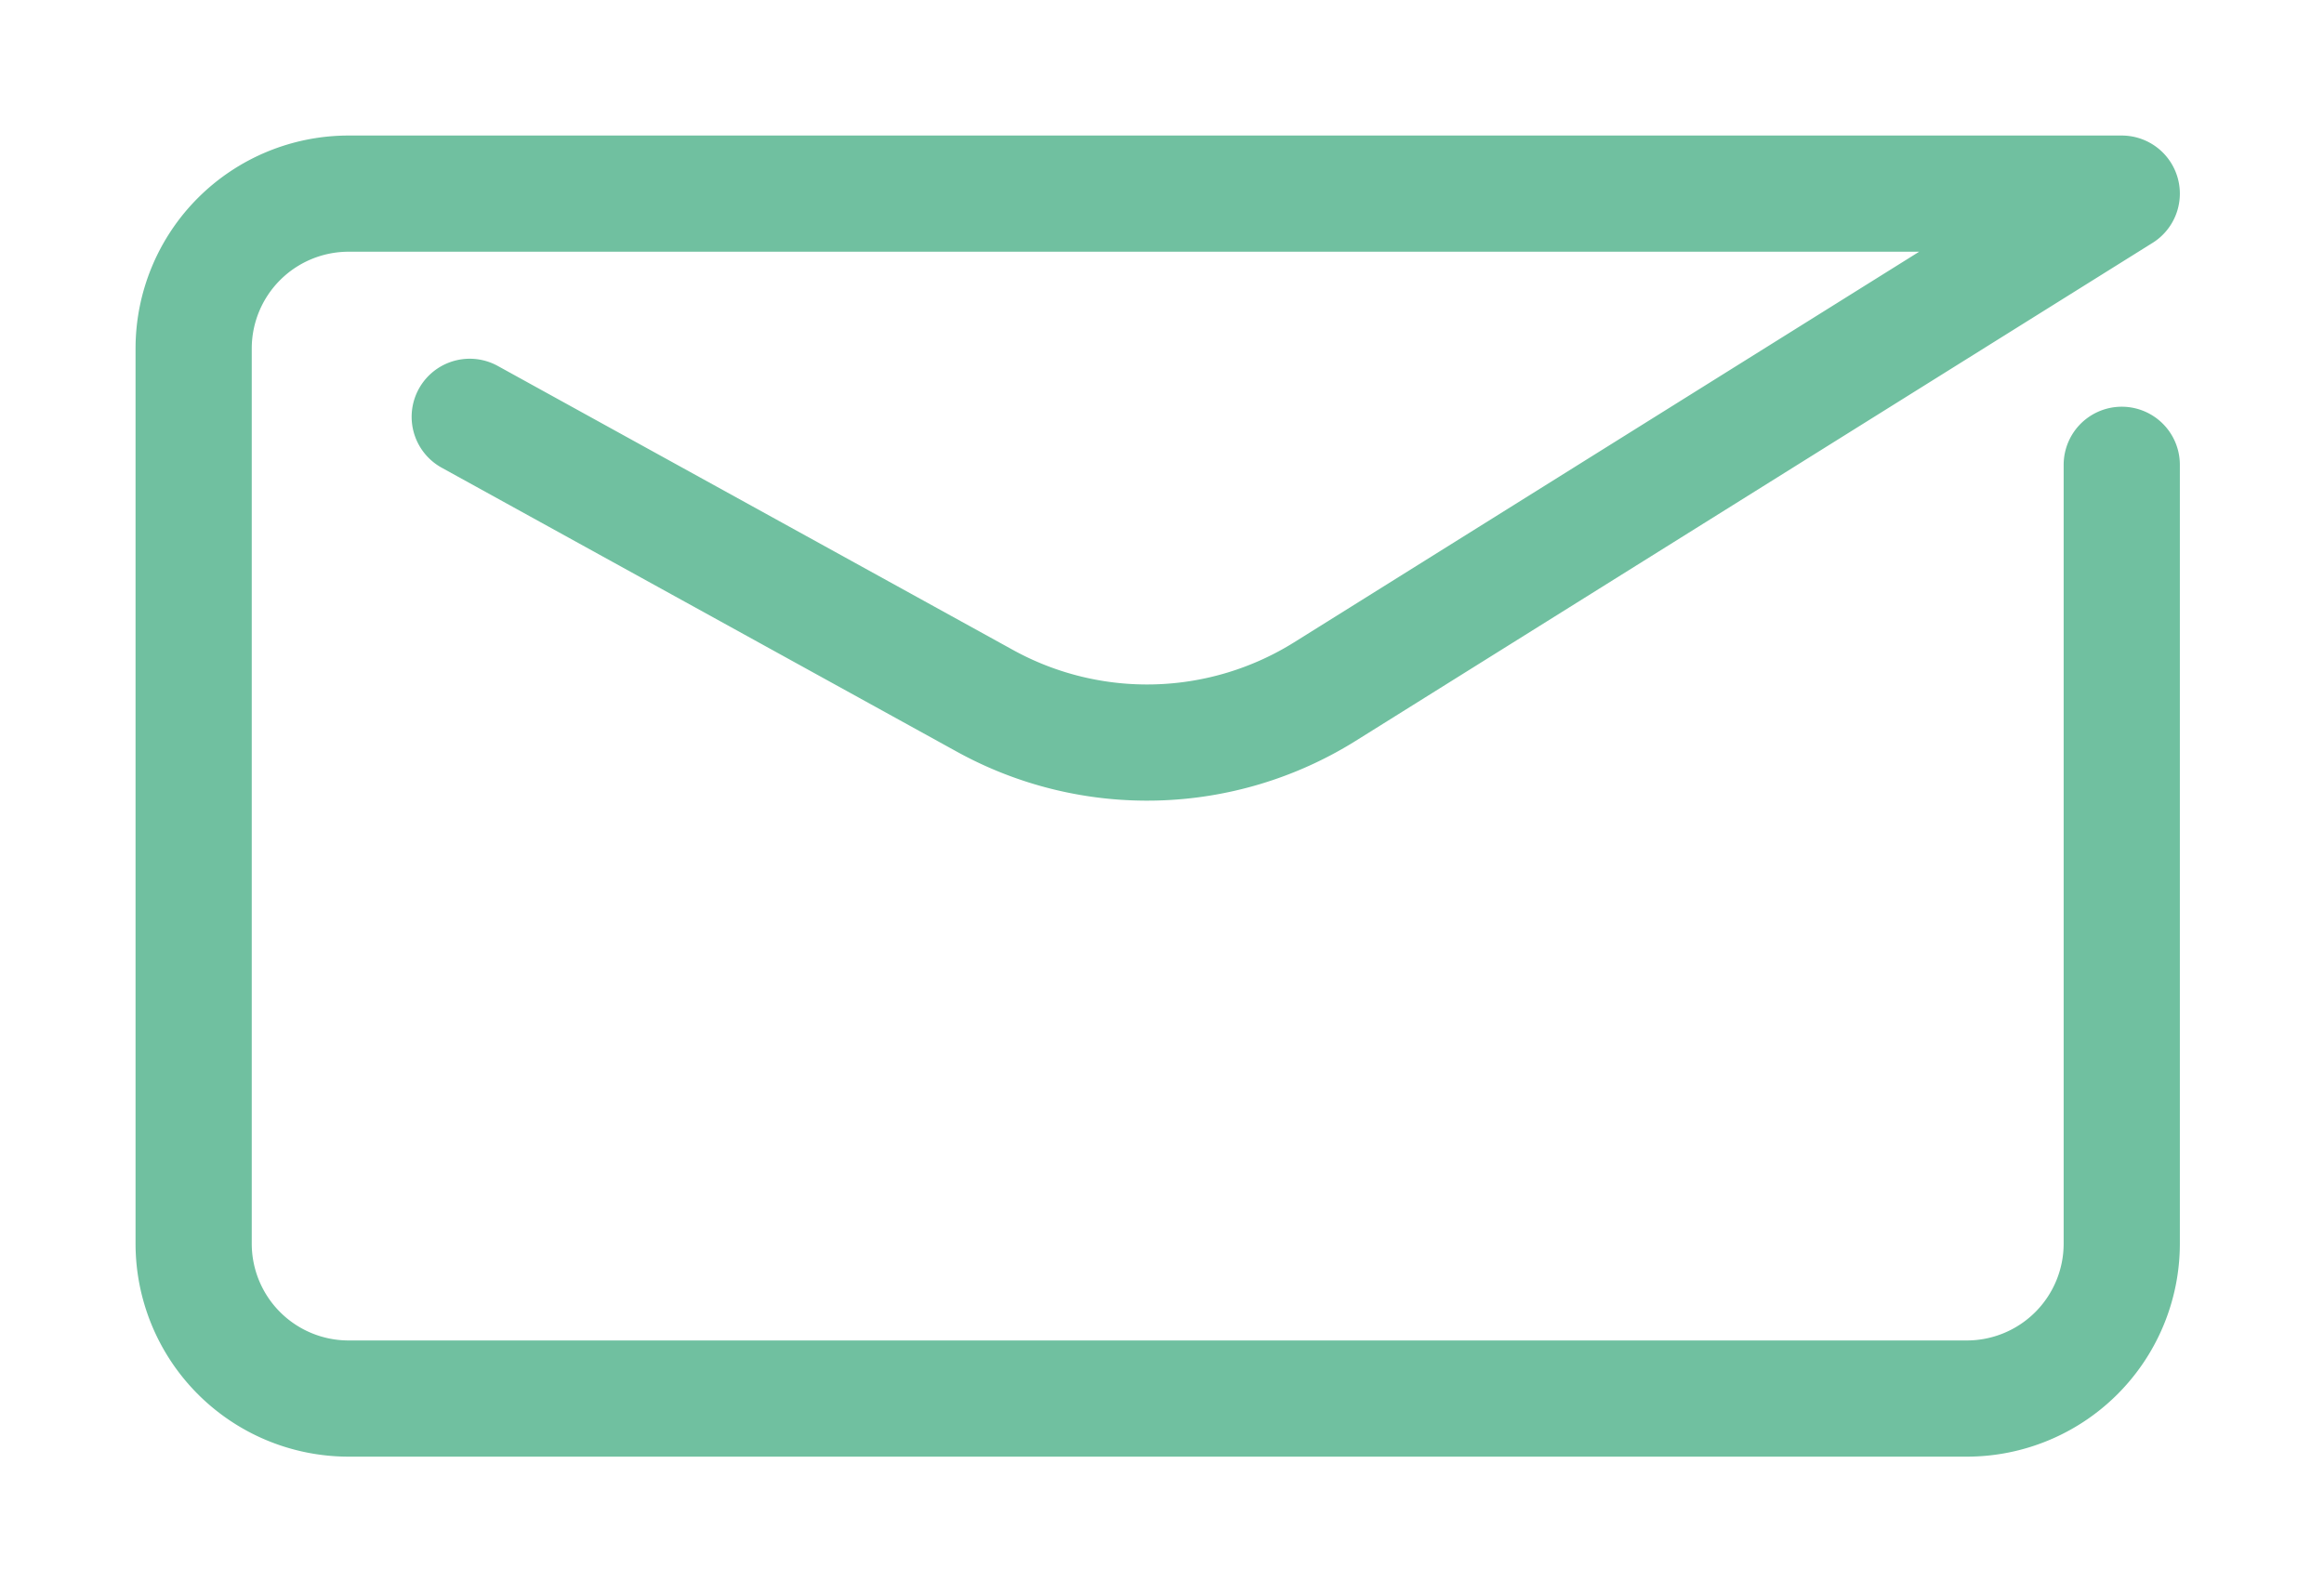 <svg width="40" height="27" xmlns="http://www.w3.org/2000/svg">
 <!-- Created with Method Draw - http://github.com/duopixel/Method-Draw/ -->

 <g>
  <title>background</title>
  <rect fill="#fff" id="canvas_background" height="29" width="42" y="-1" x="-1"/>
  <g display="none" overflow="visible" y="0" x="0" height="100%" width="100%" id="canvasGrid">
   <rect fill="url(#gridpattern)" stroke-width="0" y="2" x="2" height="400" width="316"/>
  </g>
 </g>
 <g>
  <title>Layer 1</title>
  <g id="svg_5">
   <path id="svg_4" stroke-width="2" stroke-linejoin="round" stroke-linecap="round" stroke="#70c0a0" fill="none" d="m36.519,8.001l0,13.406a2.667,2.667 0 0 1 -2.667,2.667l-27.852,0a2.667,2.667 0 0 1 -2.667,-2.667l0,-15.407a2.667,2.667 0 0 1 2.667,-2.667l30.519,0l-13.714,8.571a5.778,5.778 0 0 1 -5.852,0.16l-8.868,-4.889"/>
  </g>
 </g>
</svg>